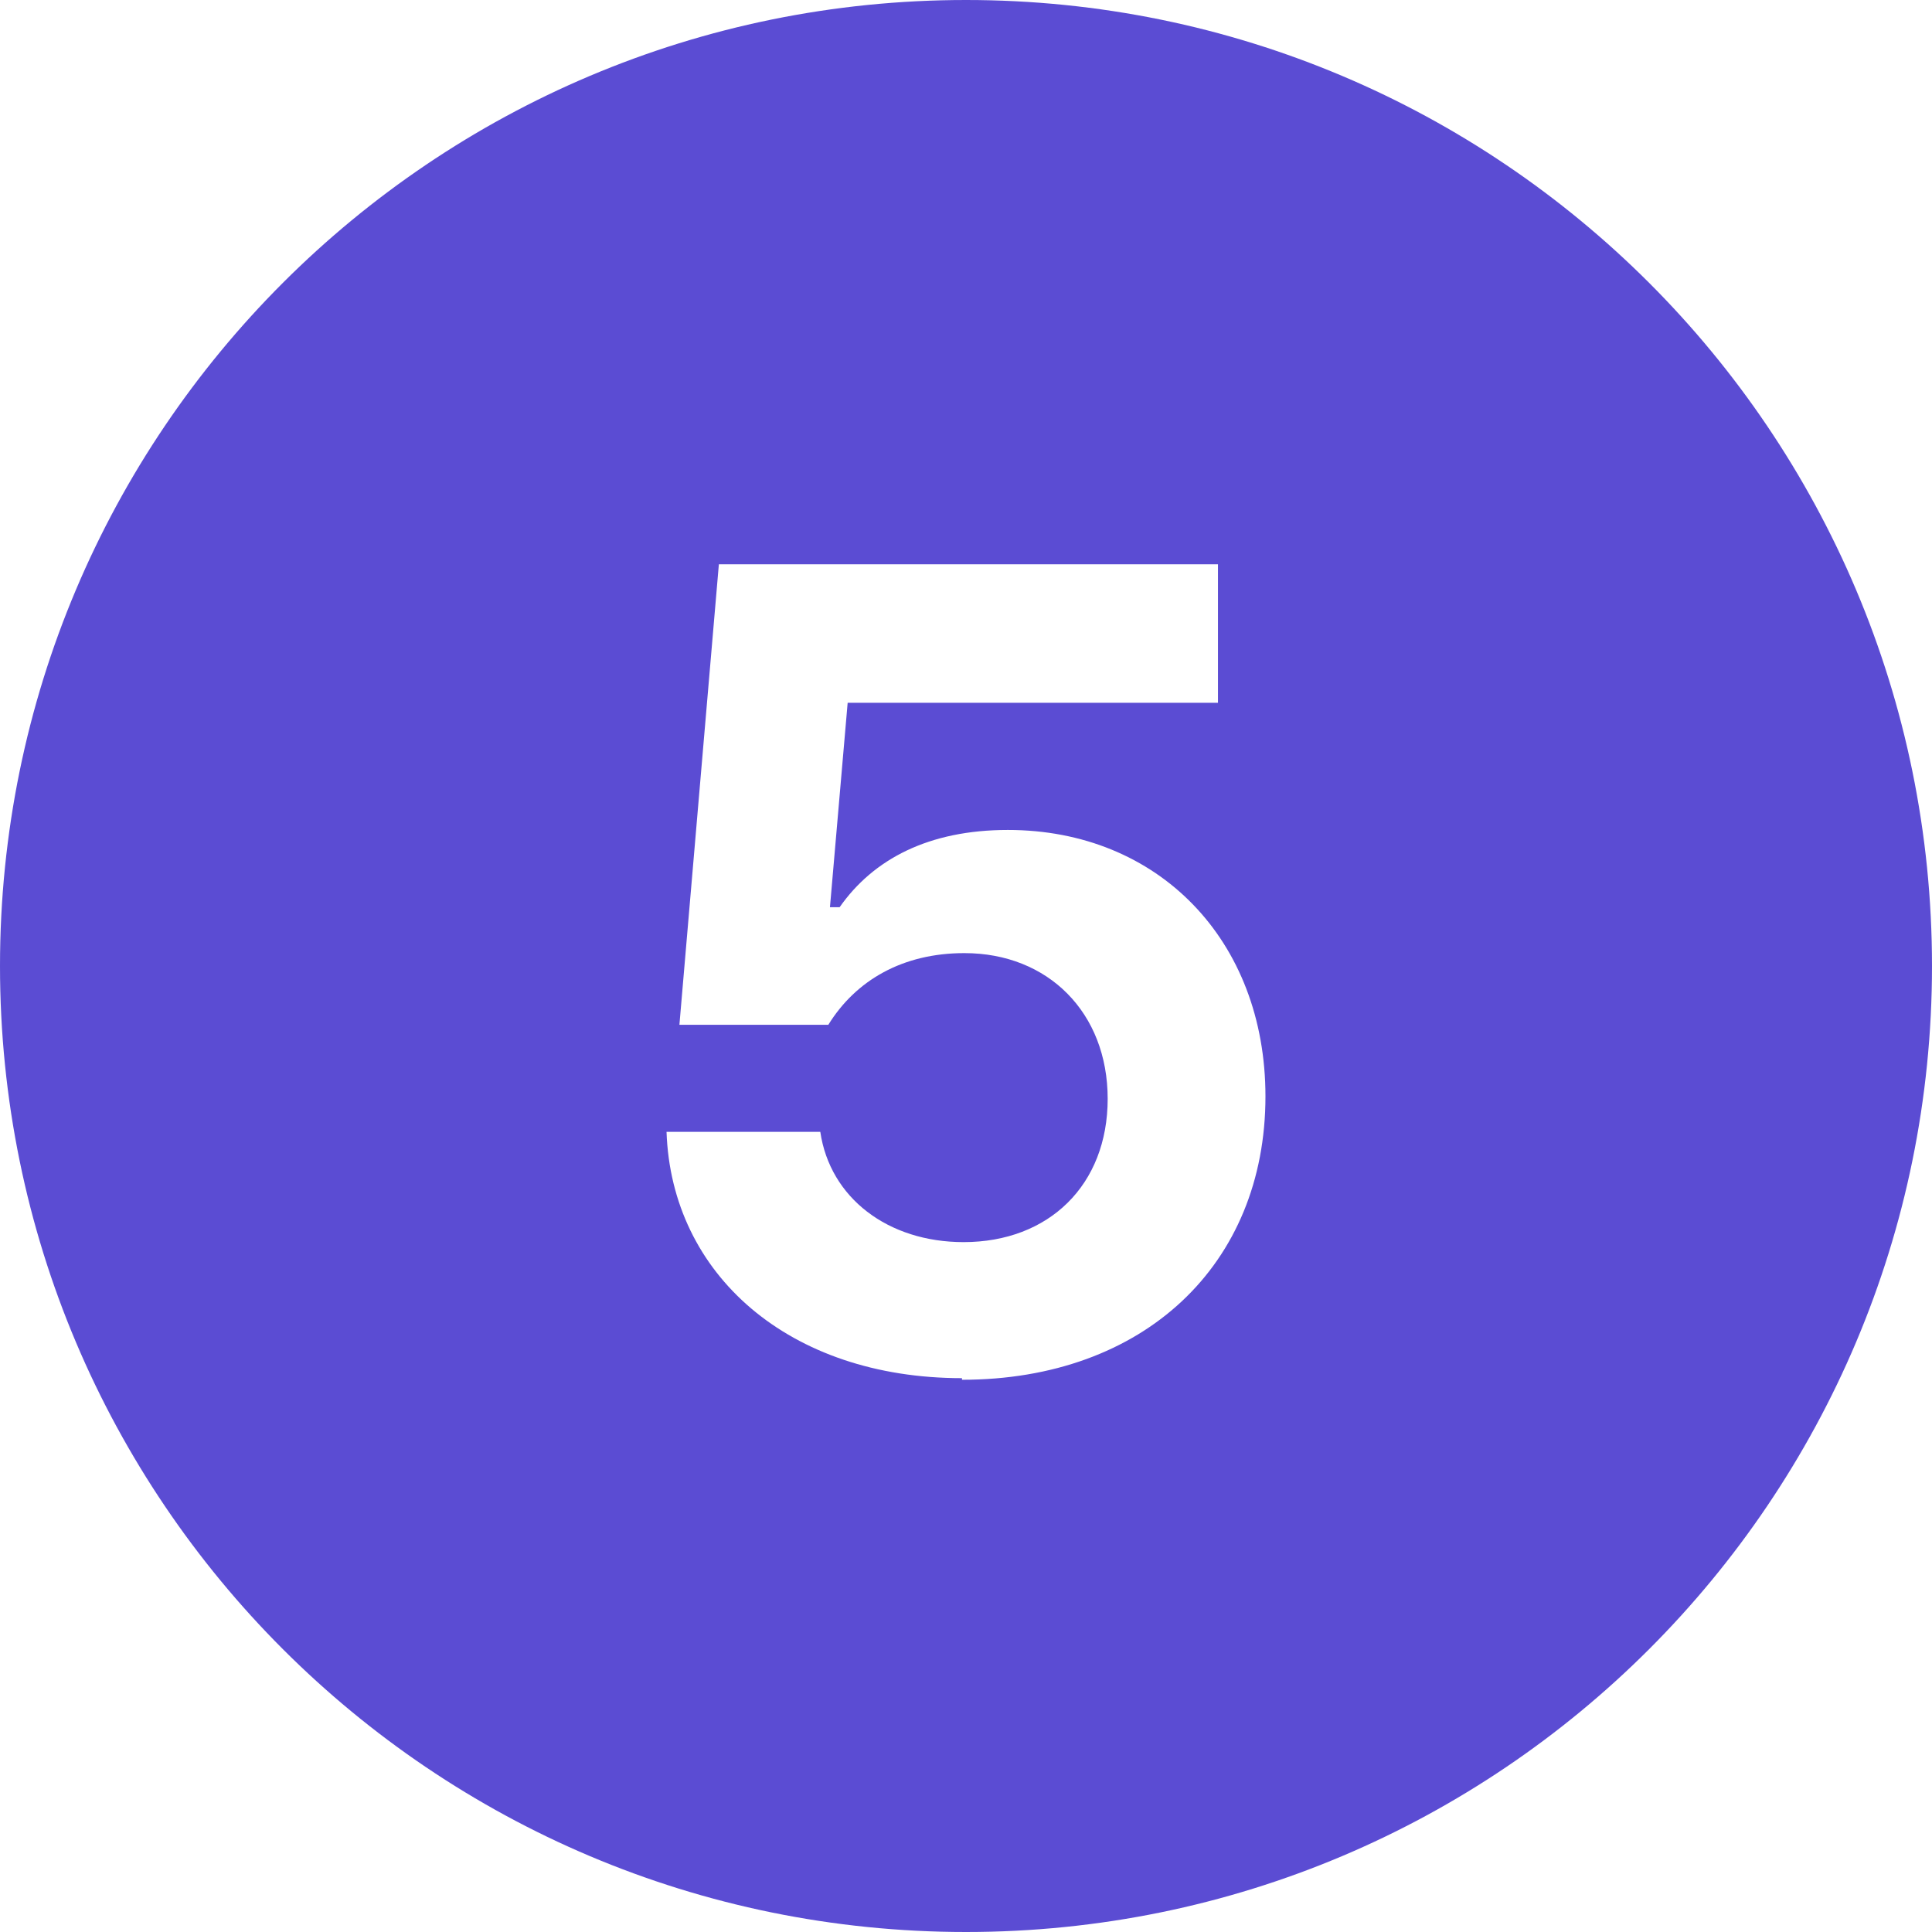 <?xml version="1.0" encoding="UTF-8"?> <svg xmlns="http://www.w3.org/2000/svg" id="Layer_1" viewBox="0 0 24 24"><defs><style>.cls-1{fill:#5b4cd3;}</style></defs><path class="cls-1" d="M12,0C5.37,0,0,5.37,0,12s5.37,12,12,12,12-5.37,12-12S18.63,0,12,0ZM11.95,17.12c-2.15,0-3.61-1.29-3.67-3.06h1.91c.12.82.84,1.37,1.78,1.37,1.06,0,1.79-.71,1.79-1.78s-.74-1.81-1.78-1.81c-.77,0-1.35.34-1.69.89h-1.85l.49-5.72h6.2v1.72h-4.6l-.22,2.54h.12c.42-.6,1.11-.96,2.09-.96,1.87,0,3.2,1.37,3.2,3.31,0,2.09-1.51,3.52-3.77,3.52Z"></path></svg> 